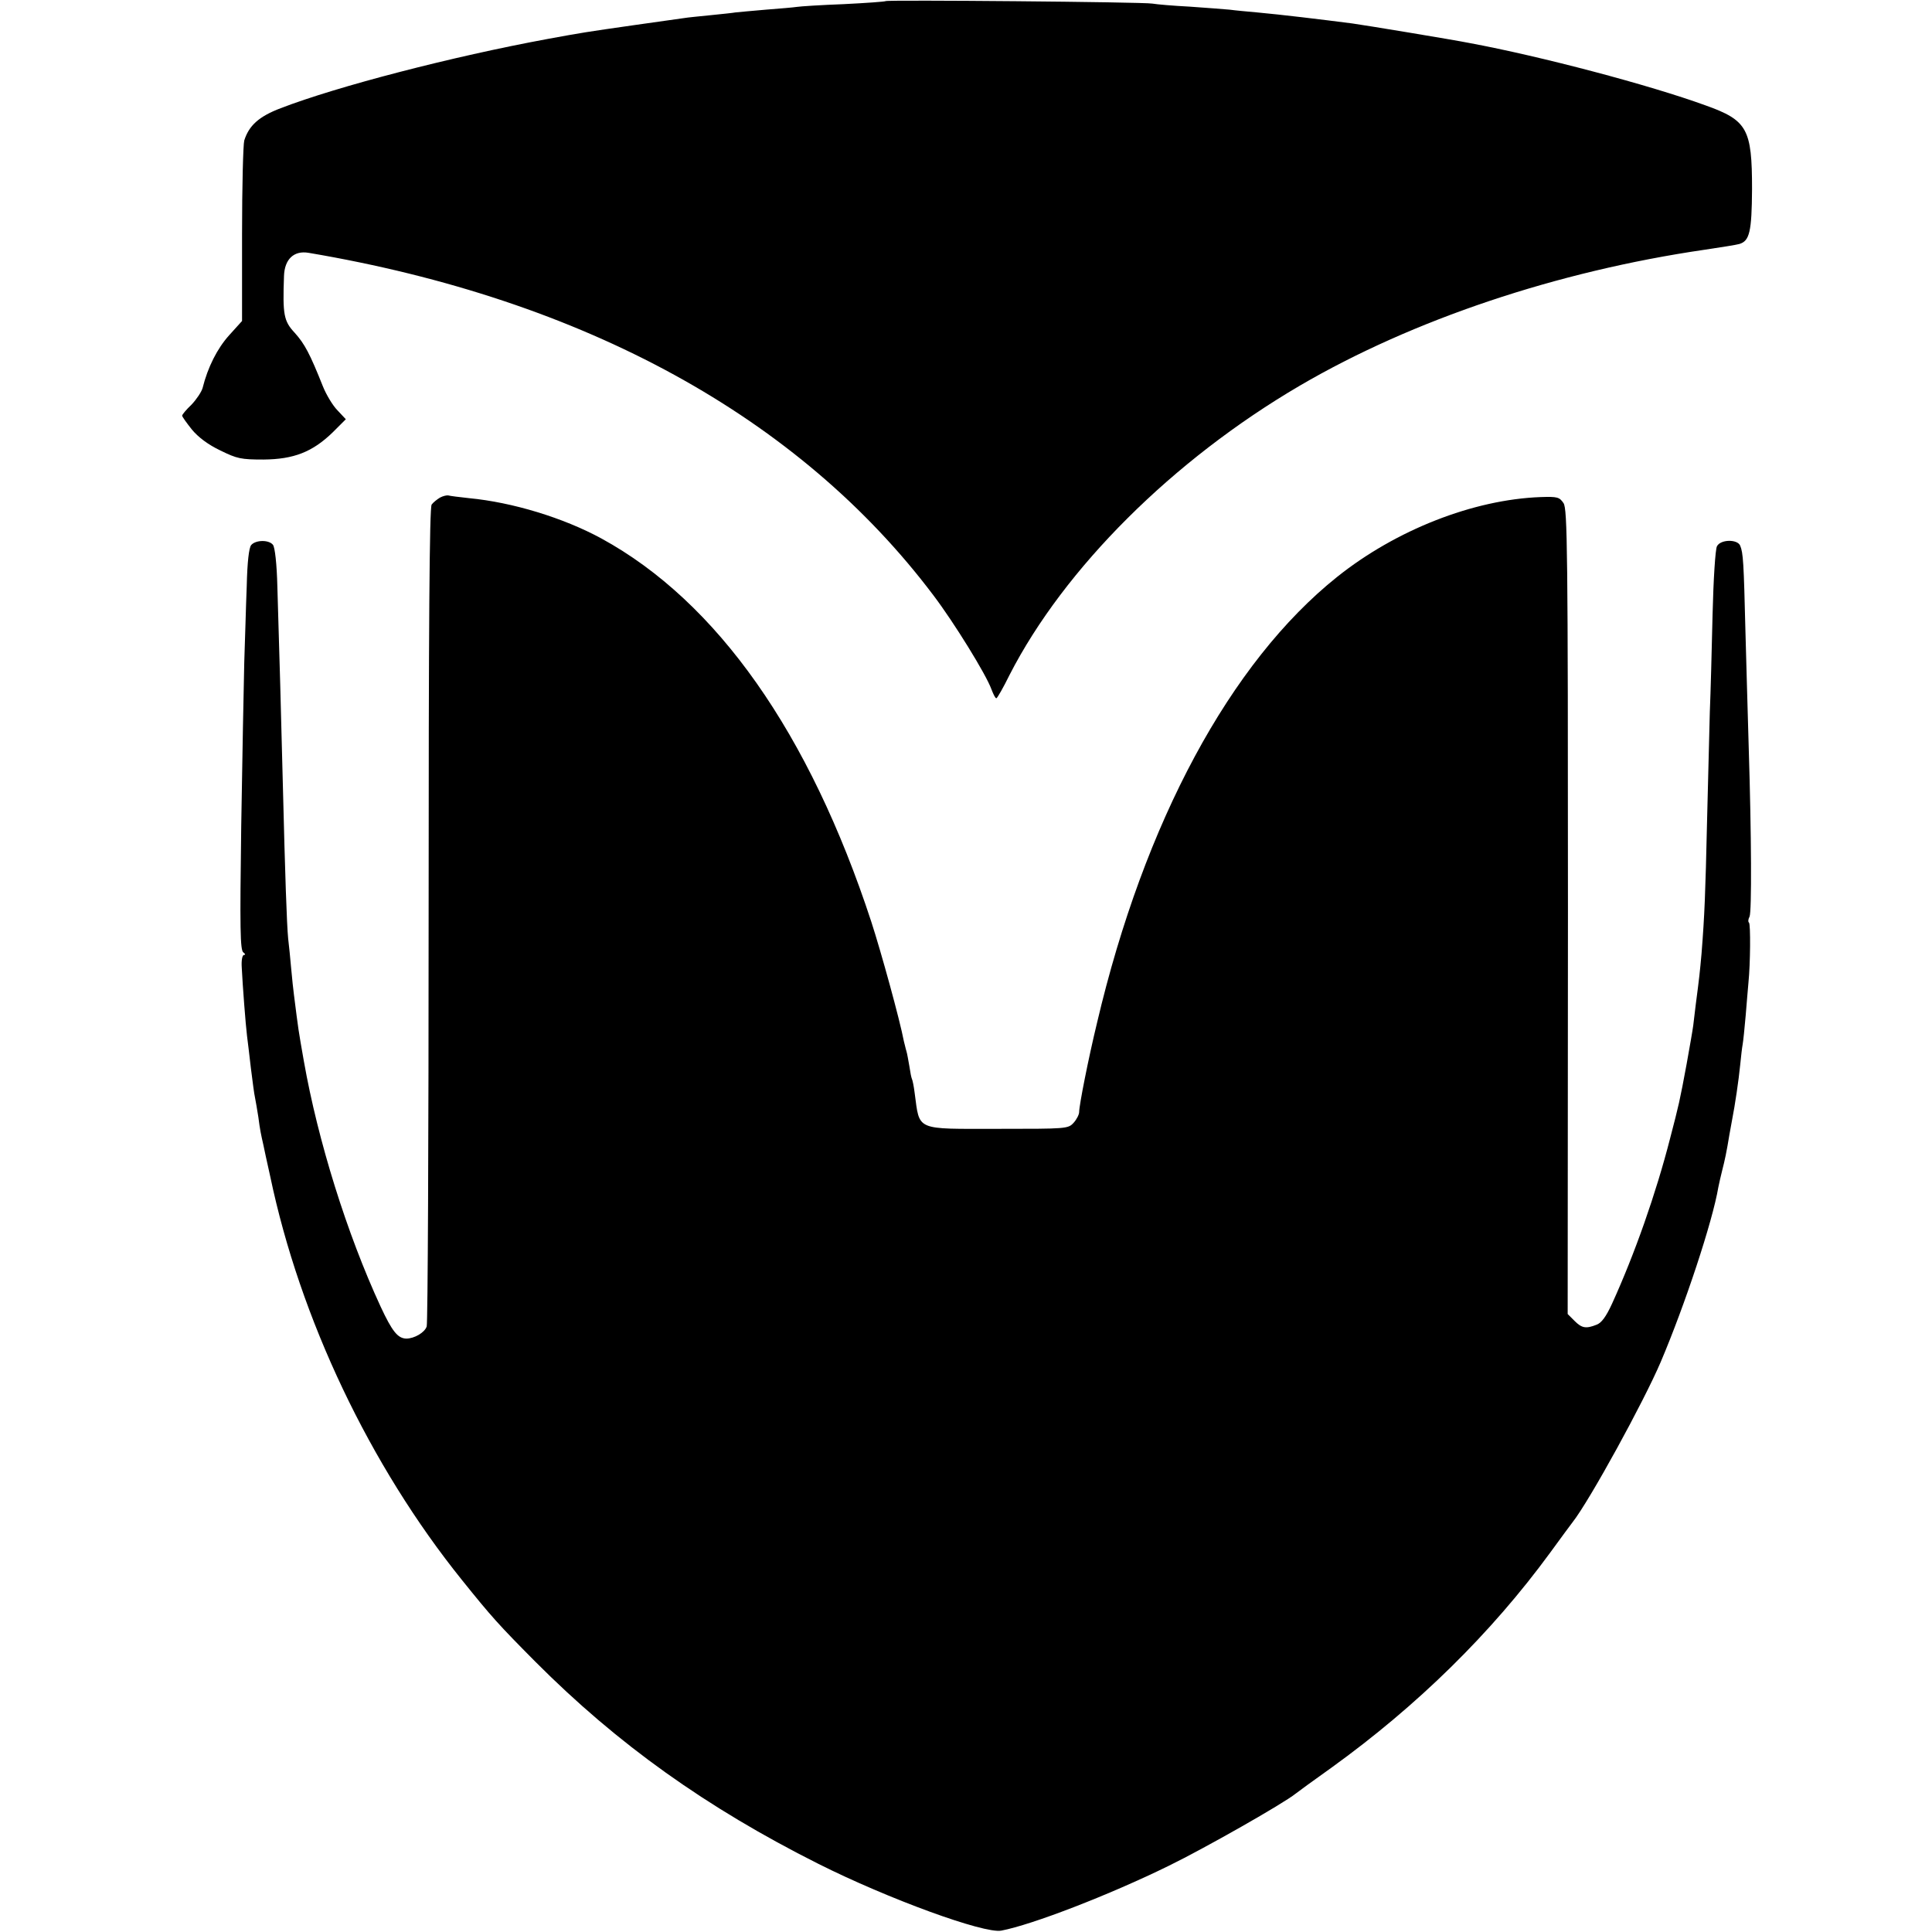 <?xml version="1.0" standalone="no"?>
<!DOCTYPE svg PUBLIC "-//W3C//DTD SVG 20010904//EN"
 "http://www.w3.org/TR/2001/REC-SVG-20010904/DTD/svg10.dtd">
<svg version="1.0" xmlns="http://www.w3.org/2000/svg"
 width="700pt" height="700pt" viewBox="0 0 700 700"
 preserveAspectRatio="xMidYMid meet">
<g transform="translate(0,700) scale(0.1,-0.1)"
fill="#000000" stroke="none">
<path d="M3209 6996 c-2 -2 -71 -7 -152 -11 -81 -3 -158 -8 -170 -10 -12 -2
-62 -6 -112 -10 -49 -4 -99 -9 -110 -10 -11 -2 -51 -6 -90 -10 -38 -4 -83 -8
-100 -11 -16 -2 -93 -13 -170 -24 -189 -27 -194 -28 -320 -51 -347 -64 -763
-172 -968 -251 -79 -30 -115 -63 -132 -117 -4 -14 -8 -166 -8 -339 l0 -315
-47 -52 c-43 -48 -77 -115 -96 -191 -4 -14 -22 -41 -40 -60 -19 -18 -34 -36
-34 -40 0 -4 16 -26 35 -50 23 -28 59 -55 103 -76 61 -30 75 -33 157 -33 109
1 177 27 251 99 l47 47 -30 32 c-17 17 -41 57 -53 87 -47 118 -66 154 -102
194 -40 43 -44 65 -39 206 2 61 36 93 89 84 1000 -169 1778 -596 2264 -1241
75 -99 191 -287 210 -340 7 -18 14 -33 18 -33 3 0 25 38 48 85 198 386 591
778 1052 1048 409 239 932 414 1465 492 61 9 117 18 127 21 37 11 45 44 46
199 0 218 -17 249 -168 303 -203 74 -597 178 -855 226 -60 12 -381 65 -425 71
-116 15 -258 32 -345 40 -33 3 -78 7 -100 10 -22 2 -87 7 -145 11 -58 3 -118
8 -135 11 -35 6 -960 14 -966 9z"/>
<path d="M1594 5197 c-10 -6 -24 -17 -30 -25 -8 -11 -11 -439 -11 -1486 0
-809 -3 -1481 -7 -1492 -7 -22 -45 -44 -74 -44 -31 1 -51 26 -93 116 -122 264
-227 600 -278 889 -21 120 -19 107 -36 241 -2 16 -7 59 -10 95 -3 35 -8 84
-11 109 -5 53 -11 227 -19 550 -6 247 -13 493 -20 723 -2 85 -9 144 -16 153
-15 19 -63 18 -79 -1 -8 -10 -14 -61 -16 -148 -3 -72 -6 -197 -9 -277 -2 -80
-7 -347 -11 -594 -5 -370 -4 -450 8 -457 7 -5 8 -9 2 -9 -6 0 -10 -19 -8 -47
3 -62 14 -206 19 -246 2 -18 9 -70 14 -117 6 -47 12 -95 15 -107 2 -11 8 -43
12 -70 6 -47 10 -65 18 -100 2 -10 13 -62 25 -115 108 -516 361 -1048 695
-1463 107 -133 131 -160 266 -296 297 -298 619 -528 1025 -732 253 -127 601
-254 663 -242 111 21 391 129 607 235 131 64 416 226 459 261 6 5 65 48 131
95 309 223 577 485 792 779 40 55 77 105 81 110 62 79 258 437 319 580 88 207
188 509 209 634 3 14 9 42 14 61 9 35 16 67 26 129 3 18 8 43 10 55 10 50 24
145 29 197 3 31 7 65 9 75 2 11 7 58 11 105 4 46 8 100 10 119 7 69 8 211 2
217 -4 3 -3 13 2 22 8 18 7 291 -3 611 -3 113 -9 304 -12 425 -6 246 -8 282
-19 308 -10 24 -71 23 -84 -2 -6 -10 -13 -121 -16 -247 -3 -126 -7 -285 -10
-354 -2 -69 -6 -246 -10 -395 -6 -265 -9 -341 -20 -480 -6 -67 -8 -86 -21
-185 -3 -25 -7 -58 -9 -75 -2 -16 -13 -79 -24 -140 -25 -135 -28 -147 -60
-270 -51 -199 -128 -418 -210 -598 -22 -48 -39 -71 -57 -77 -38 -15 -53 -12
-79 14 l-25 25 1 1457 c0 1319 -2 1459 -16 1481 -15 22 -22 24 -83 22 -244 -9
-524 -119 -737 -289 -387 -309 -699 -888 -870 -1615 -32 -132 -65 -300 -65
-324 0 -9 -9 -27 -20 -39 -20 -22 -26 -22 -274 -22 -303 0 -283 -9 -302 130
-3 25 -8 48 -10 51 -2 4 -6 24 -9 45 -4 22 -8 47 -11 56 -3 9 -6 25 -9 35 -15
79 -82 322 -118 433 -224 684 -559 1160 -978 1389 -138 75 -322 131 -479 146
-36 4 -70 8 -76 10 -5 1 -19 -2 -30 -8z"/>
</g>
</svg>
